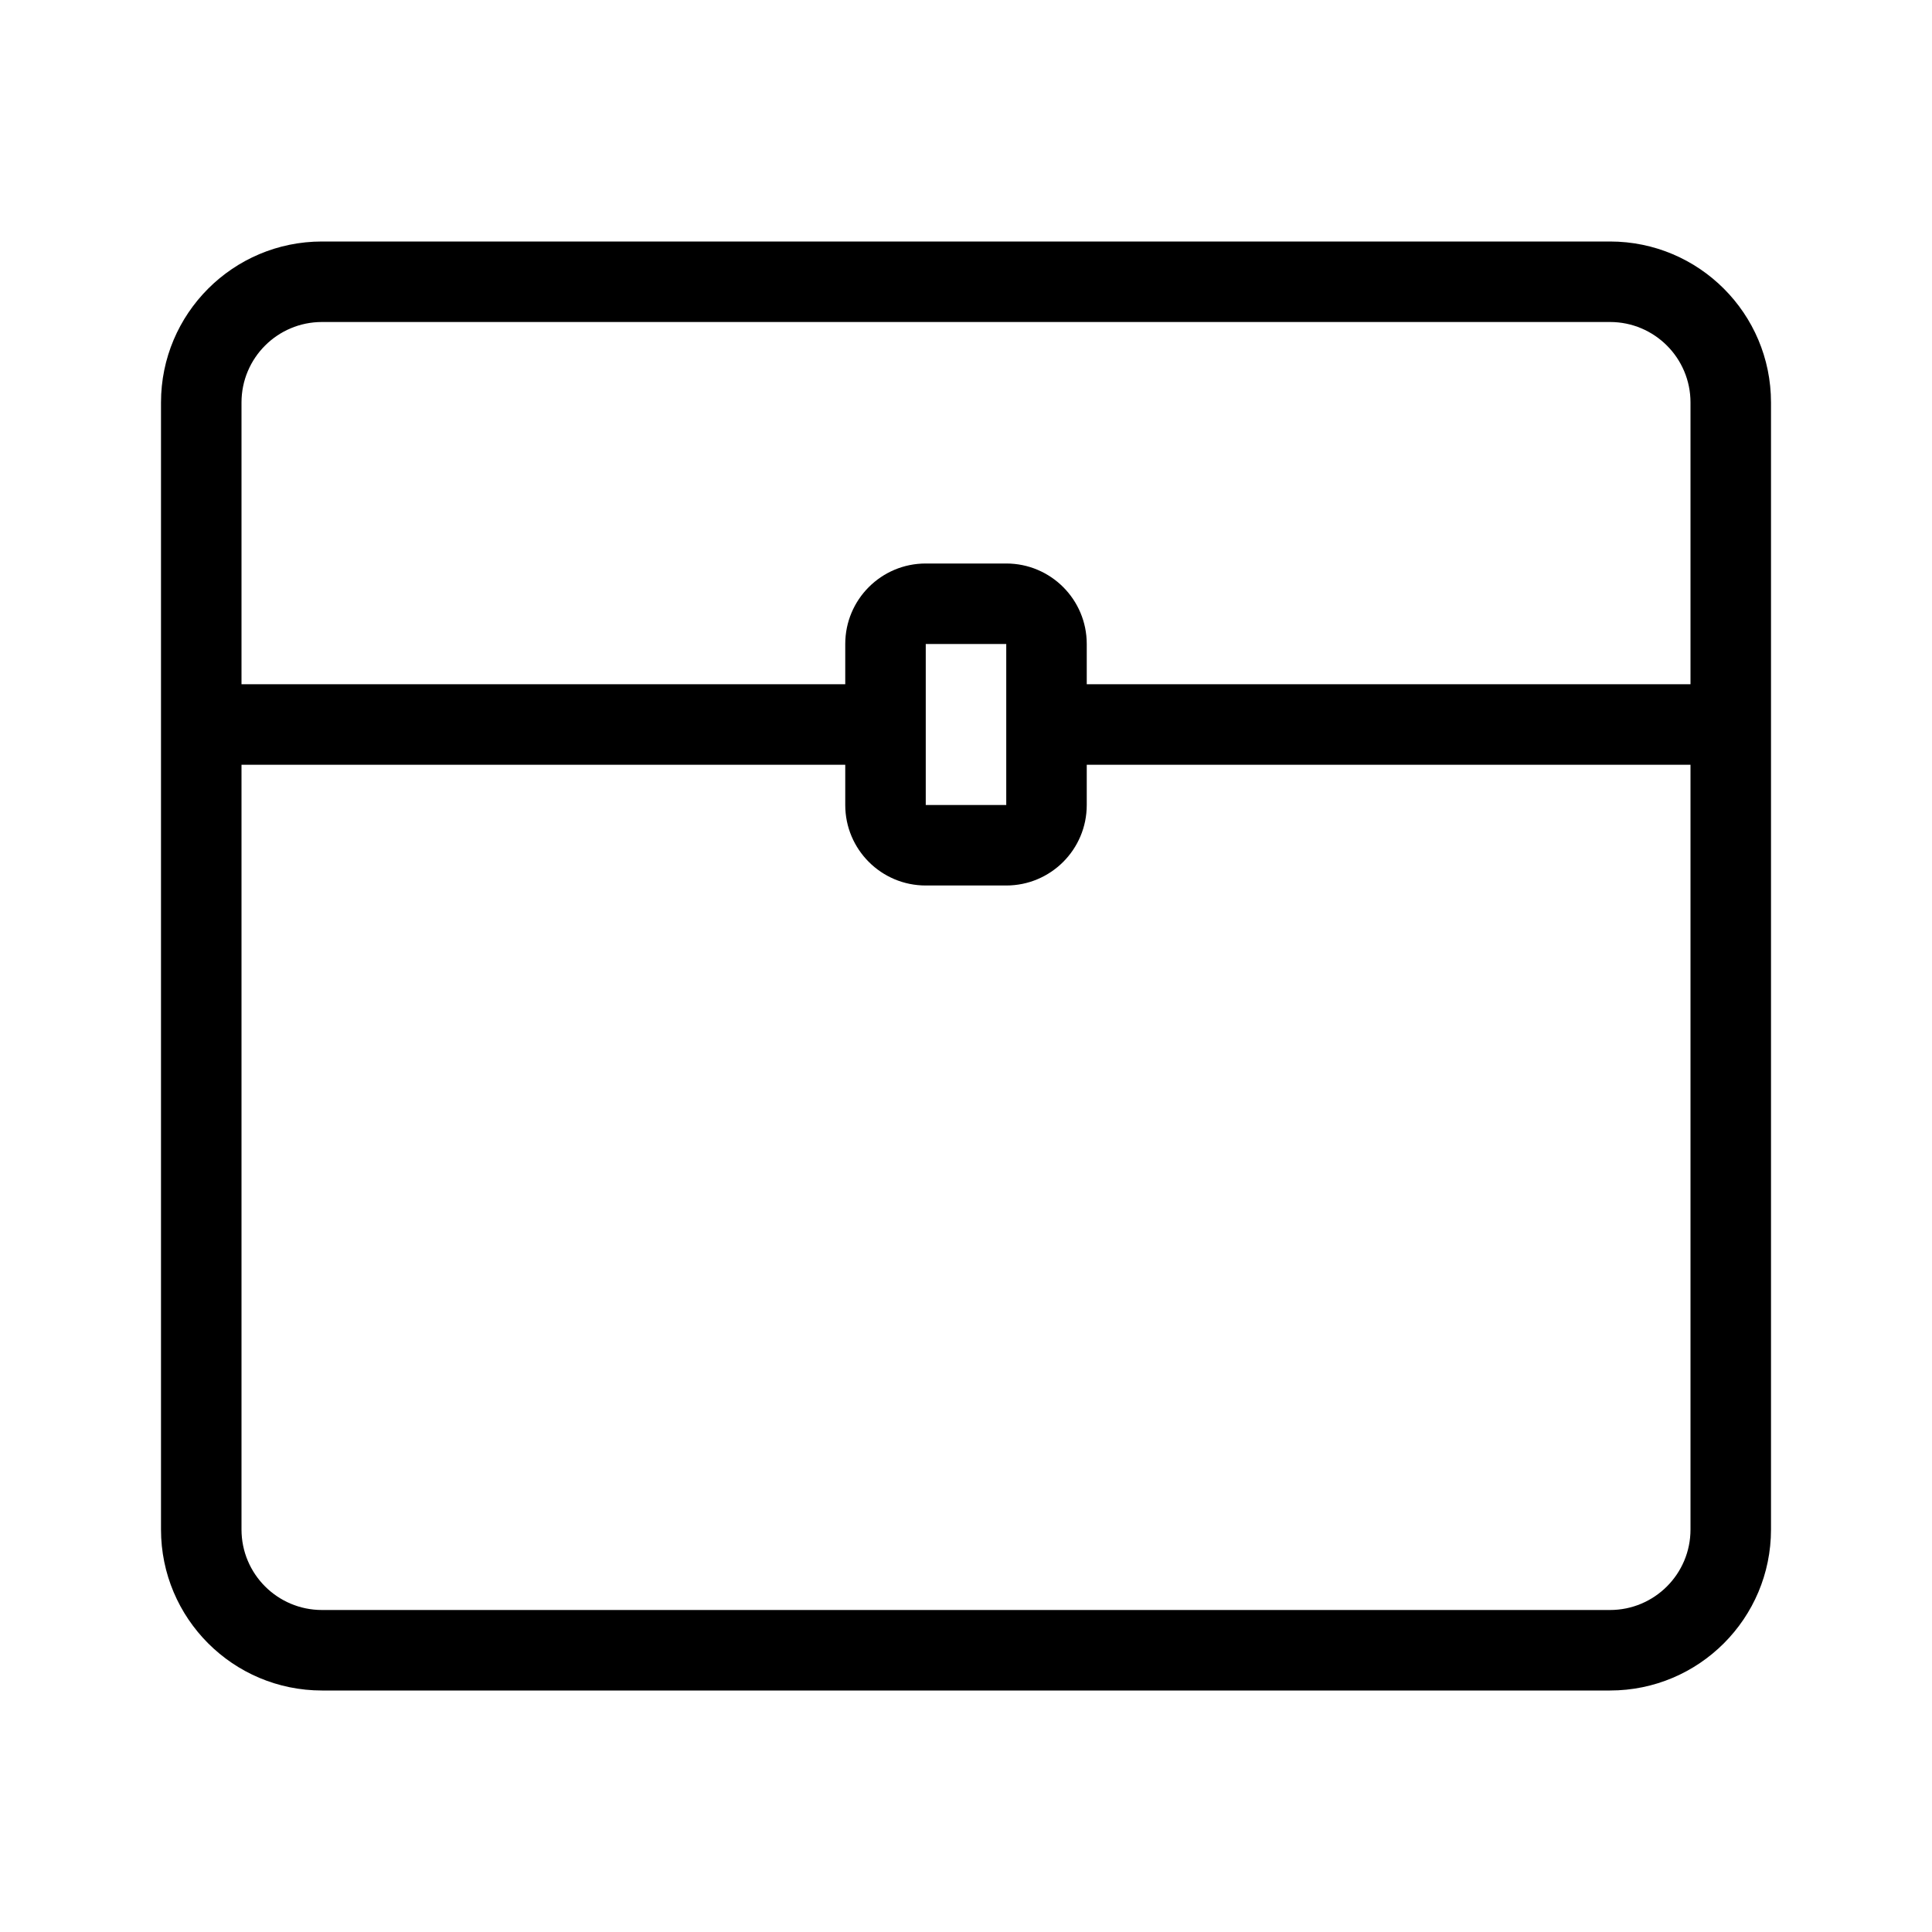 <svg width="48" height="48" viewBox="0 0 48 48" xmlns="http://www.w3.org/2000/svg">
<path fill-rule="evenodd" clip-rule="evenodd" d="M8 6C5.791 6 4 7.791 4 10V38C4 40.209 5.791 42 8 42H40C42.209 42 44 40.209 44 38V10C44 7.791 42.209 6 40 6H8ZM40 8H8C6.895 8 6 8.895 6 10V17H21V16C21 14.895 21.895 14 23 14H25C26.105 14 27 14.895 27 16V17H42V10C42 8.895 41.105 8 40 8ZM42 19H27V20C27 21.105 26.105 22 25 22H23C21.895 22 21 21.105 21 20V19H6V38C6 39.105 6.895 40 8 40H40C41.105 40 42 39.105 42 38V19ZM25 16H23V20H25V16Z"></path>
</svg>
